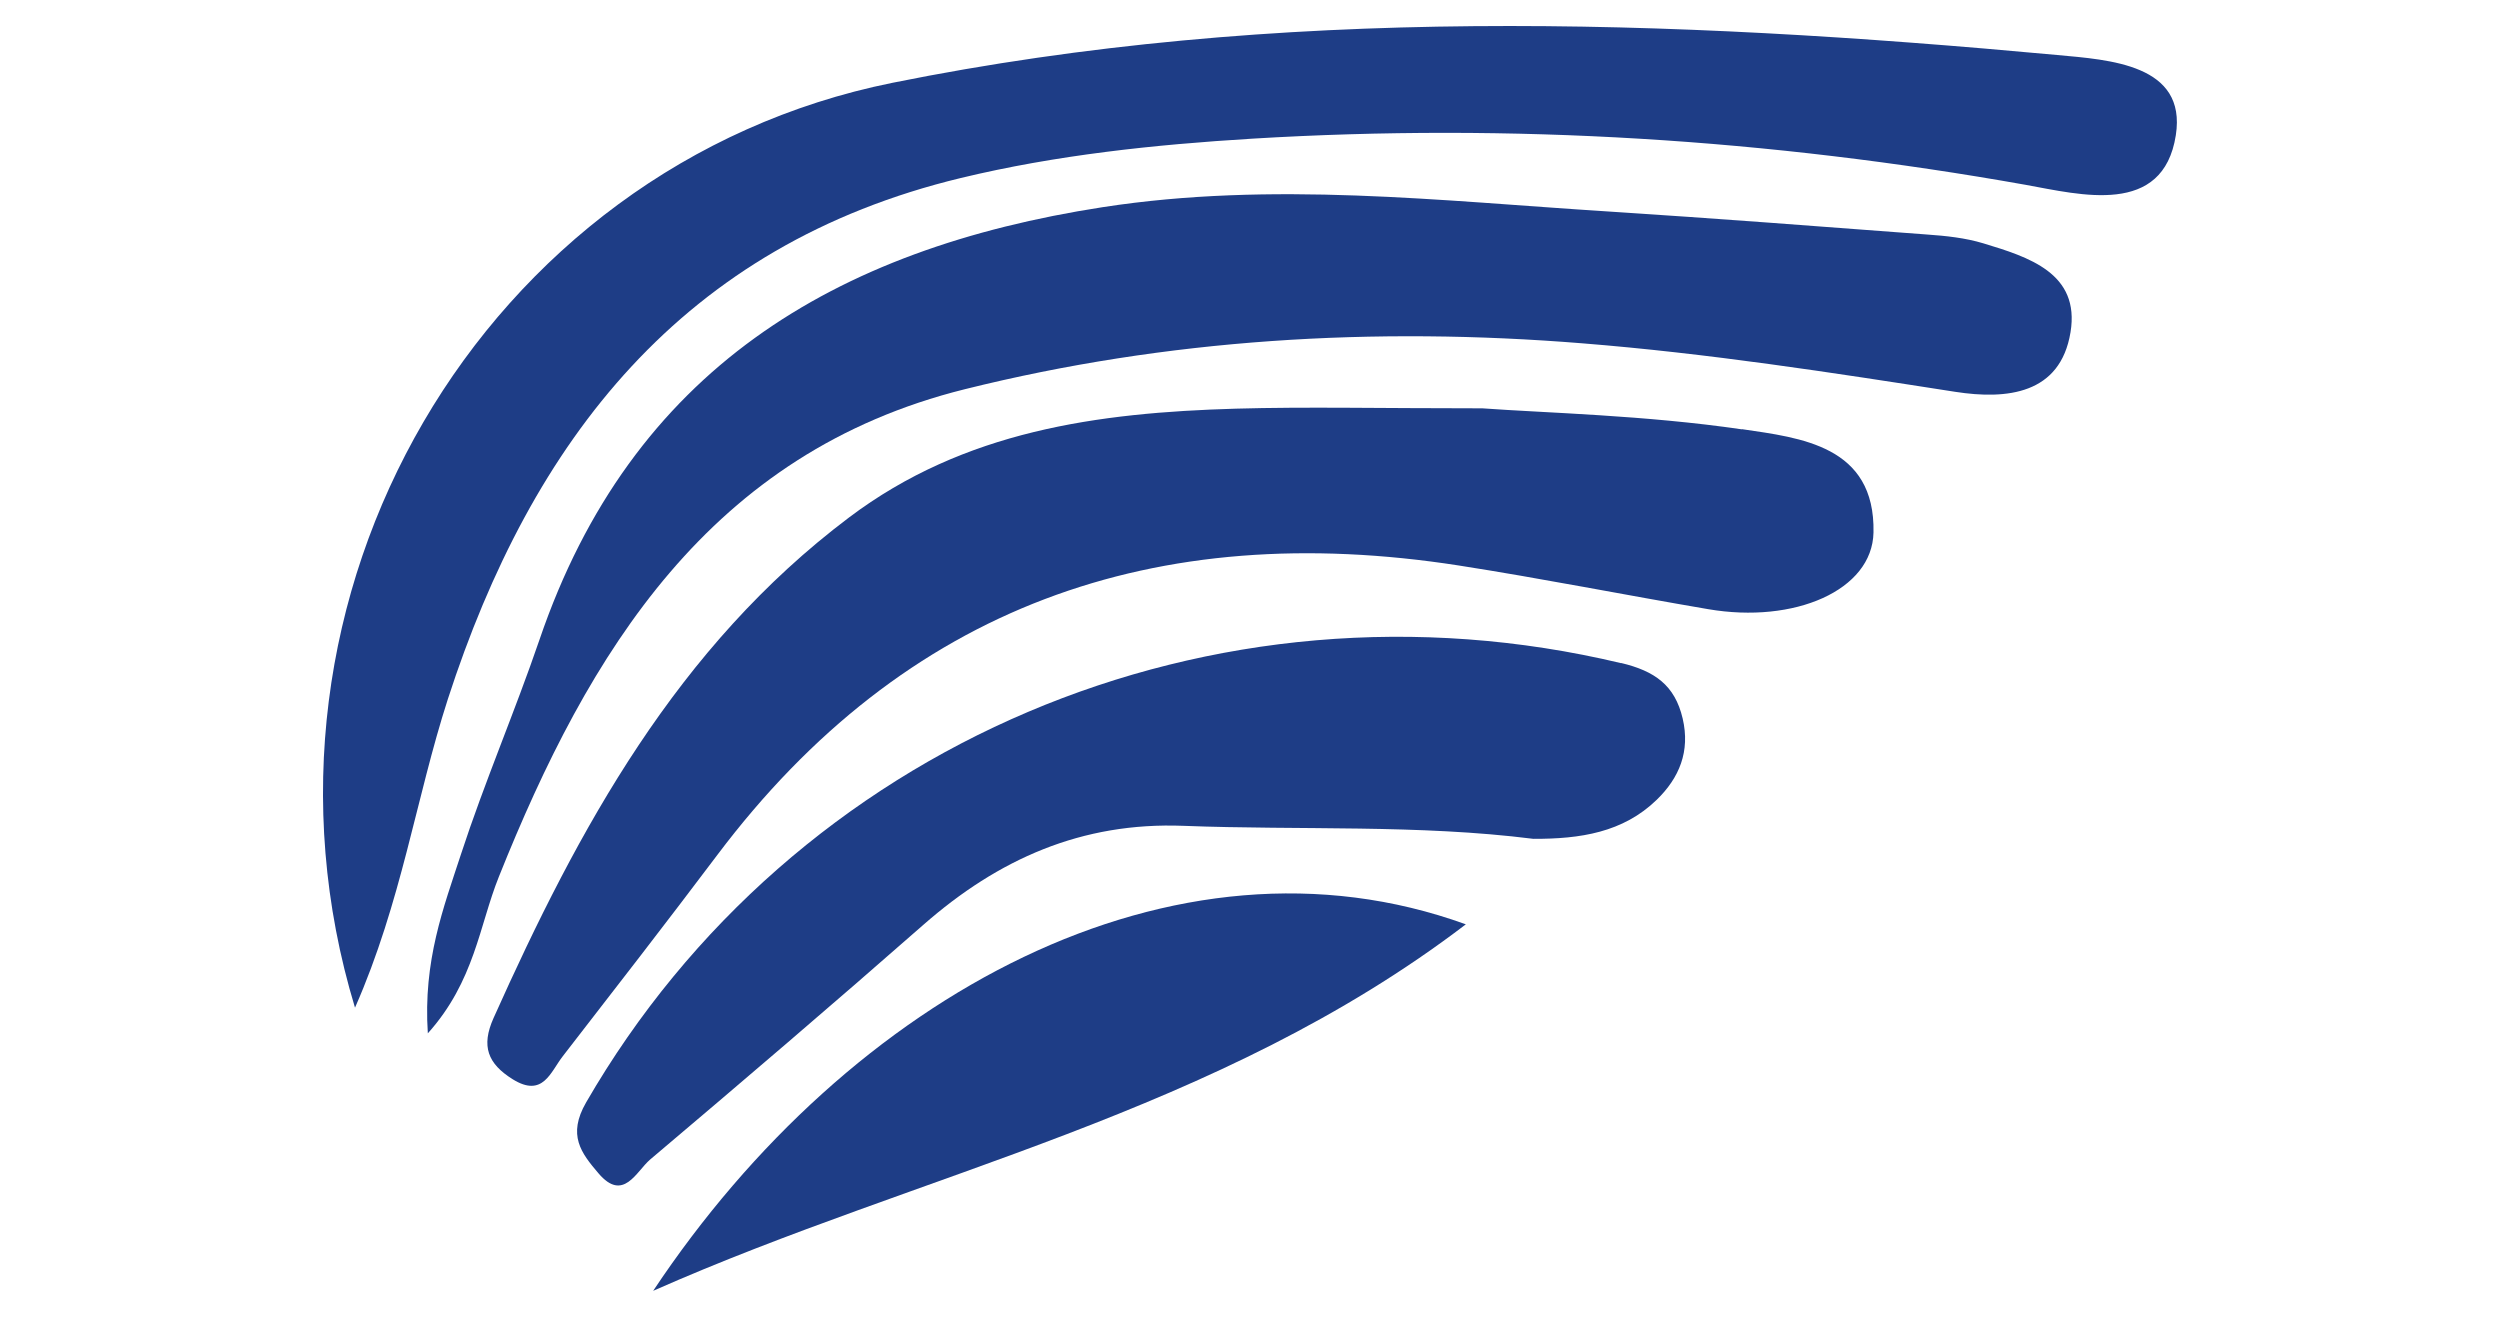 <svg xmlns="http://www.w3.org/2000/svg" id="Calque_1" viewBox="0 0 150 79.53"><defs><style>.cls-1{fill:#1e3d86;stroke-width:0px;}</style></defs><path class="cls-1" d="m123.43,3.3c-23.36-2.16-46.73-3.01-69.89,1.67C29,9.93,13.81,35.77,21.3,60.46c2.79-6.33,3.66-12.59,5.57-18.51,5.05-15.58,14.09-27.24,30.78-31.27,5.72-1.38,11.59-2,17.48-2.36,15.58-.94,31.03.03,46.41,2.77,3.28.59,8.25,1.92,9.01-2.98.66-4.25-3.97-4.52-7.13-4.81Z"></path><path class="cls-1" d="m119,14.6c-1.09-.33-2.25-.45-3.39-.53-6.37-.48-12.73-.97-19.1-1.38-10.11-.64-20.18-1.83-30.35-.26-16.1,2.49-28.28,9.78-33.79,25.95-1.48,4.33-3.3,8.55-4.72,12.9-1.03,3.16-2.27,6.35-1.98,10.72,2.81-3.13,3.09-6.48,4.26-9.39,5.41-13.52,12.66-25.45,27.97-29.26,12.13-3.02,24.54-3.76,37.05-2.75,7.51.6,14.94,1.75,22.37,2.91,3.1.48,6.3.14,6.91-3.57.59-3.56-2.53-4.52-5.23-5.34Z"></path><path class="cls-1" d="m104.51,25.76c-5.81-.85-11.73-.98-15.57-1.26-6.29,0-10.55-.1-14.8.02-8.26.24-16.29,1.32-23.2,6.53-10.31,7.77-16.21,18.61-21.33,30.04-.75,1.68-.35,2.73,1.16,3.67,1.81,1.12,2.26-.44,3-1.39,3.1-4,6.21-8.01,9.26-12.06,11.26-14.96,26.31-20.21,44.5-17.38,5,.78,9.97,1.77,14.96,2.62,5.18.89,9.85-1.13,9.92-4.6.11-5.22-4.39-5.68-7.89-6.2Z"></path><path class="cls-1" d="m97.27,39.79c-24.51-5.85-49.68,4.86-62.1,26.35-1.14,1.97-.3,3.04.74,4.26,1.49,1.75,2.26-.11,3.1-.83,5.5-4.65,10.98-9.33,16.39-14.08,4.49-3.94,9.5-6.18,15.62-5.94,7.03.27,14.09-.09,20.98.78,2.81.01,5.38-.38,7.4-2.34,1.36-1.32,2.02-2.91,1.56-4.88-.47-2.01-1.69-2.85-3.69-3.33Z"></path><path class="cls-1" d="m39.19,77.45c16.12-7.14,33.84-10.61,48.76-21.99-17.5-6.34-36.94,4.21-48.76,21.99Z"></path></svg>